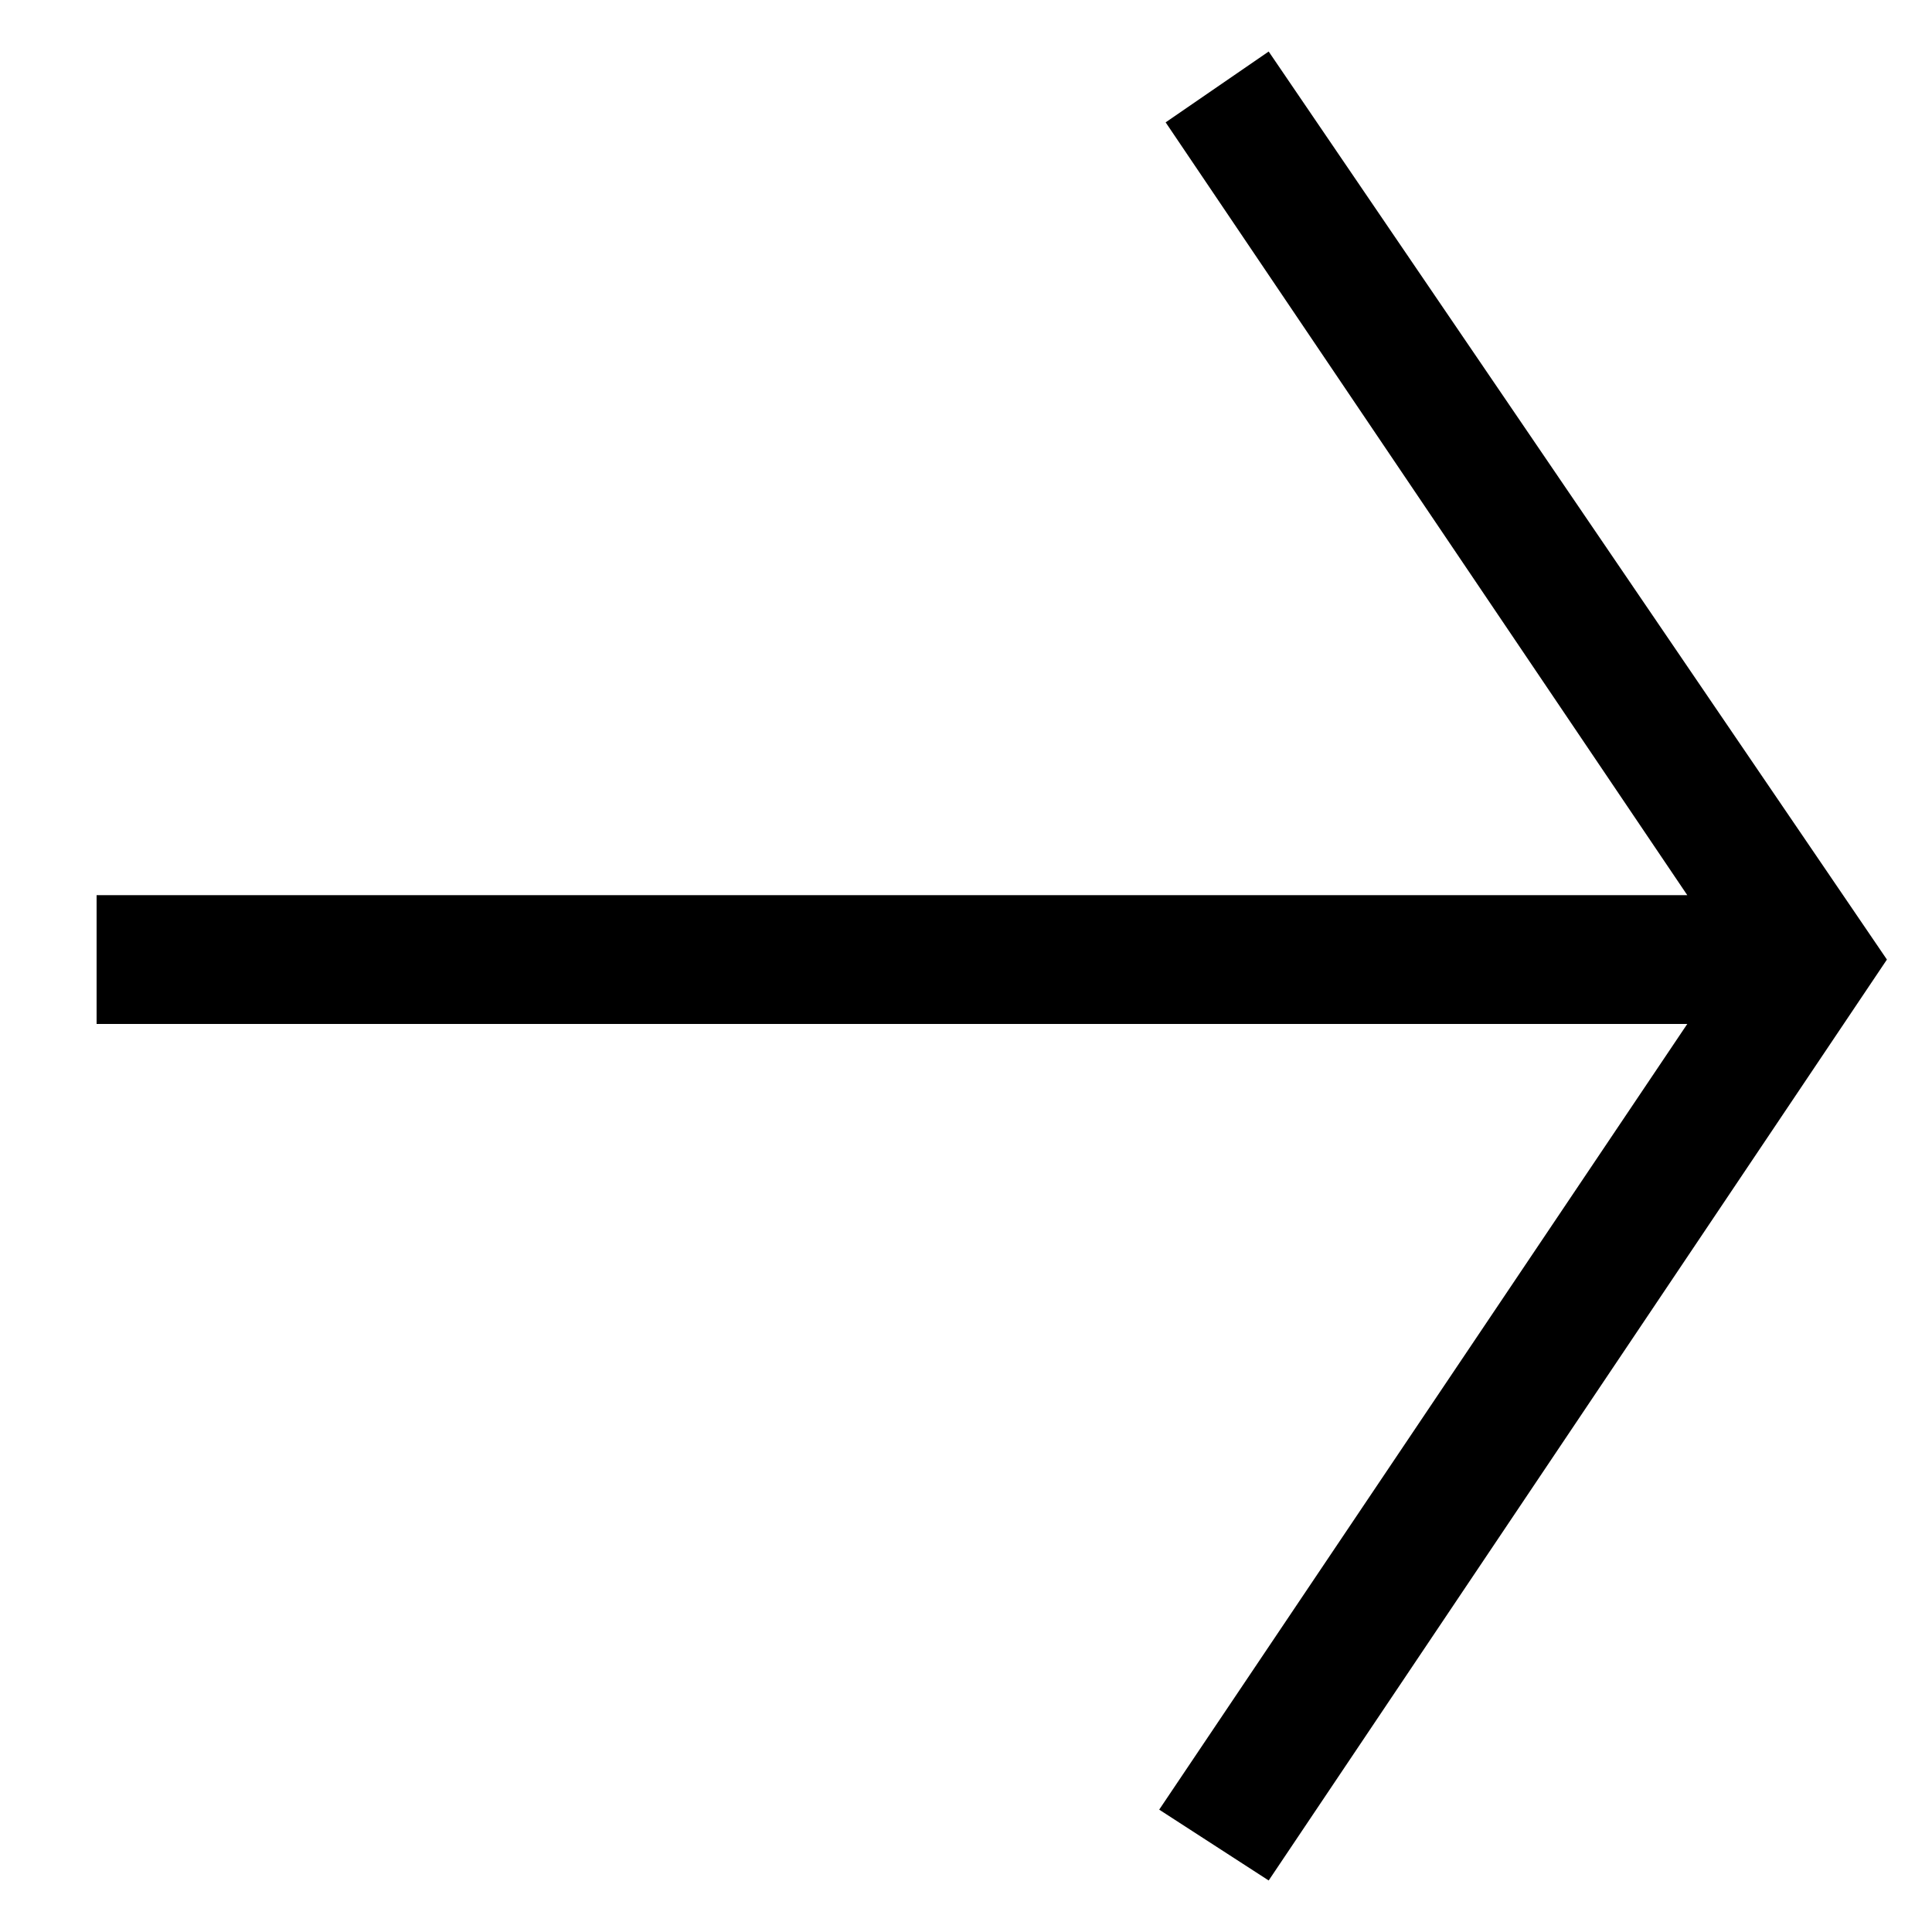 <?xml version="1.0" encoding="utf-8"?>
<!-- Generator: Adobe Illustrator 27.6.0, SVG Export Plug-In . SVG Version: 6.00 Build 0)  -->
<svg version="1.1" id="Layer_1" xmlns="http://www.w3.org/2000/svg" xmlns:xlink="http://www.w3.org/1999/xlink" x="0px" y="0px"
	 viewBox="0 0 30 30" style="enable-background:new 0 0 30 30;" xml:space="preserve">
<polygon points="19.7,0.8 18.1,1.9 26.2,13.9 1.5,13.9 1.5,15.9 26.2,15.9 18,28.1 19.7,29.2 29.3,14.9 "/>
</svg>
